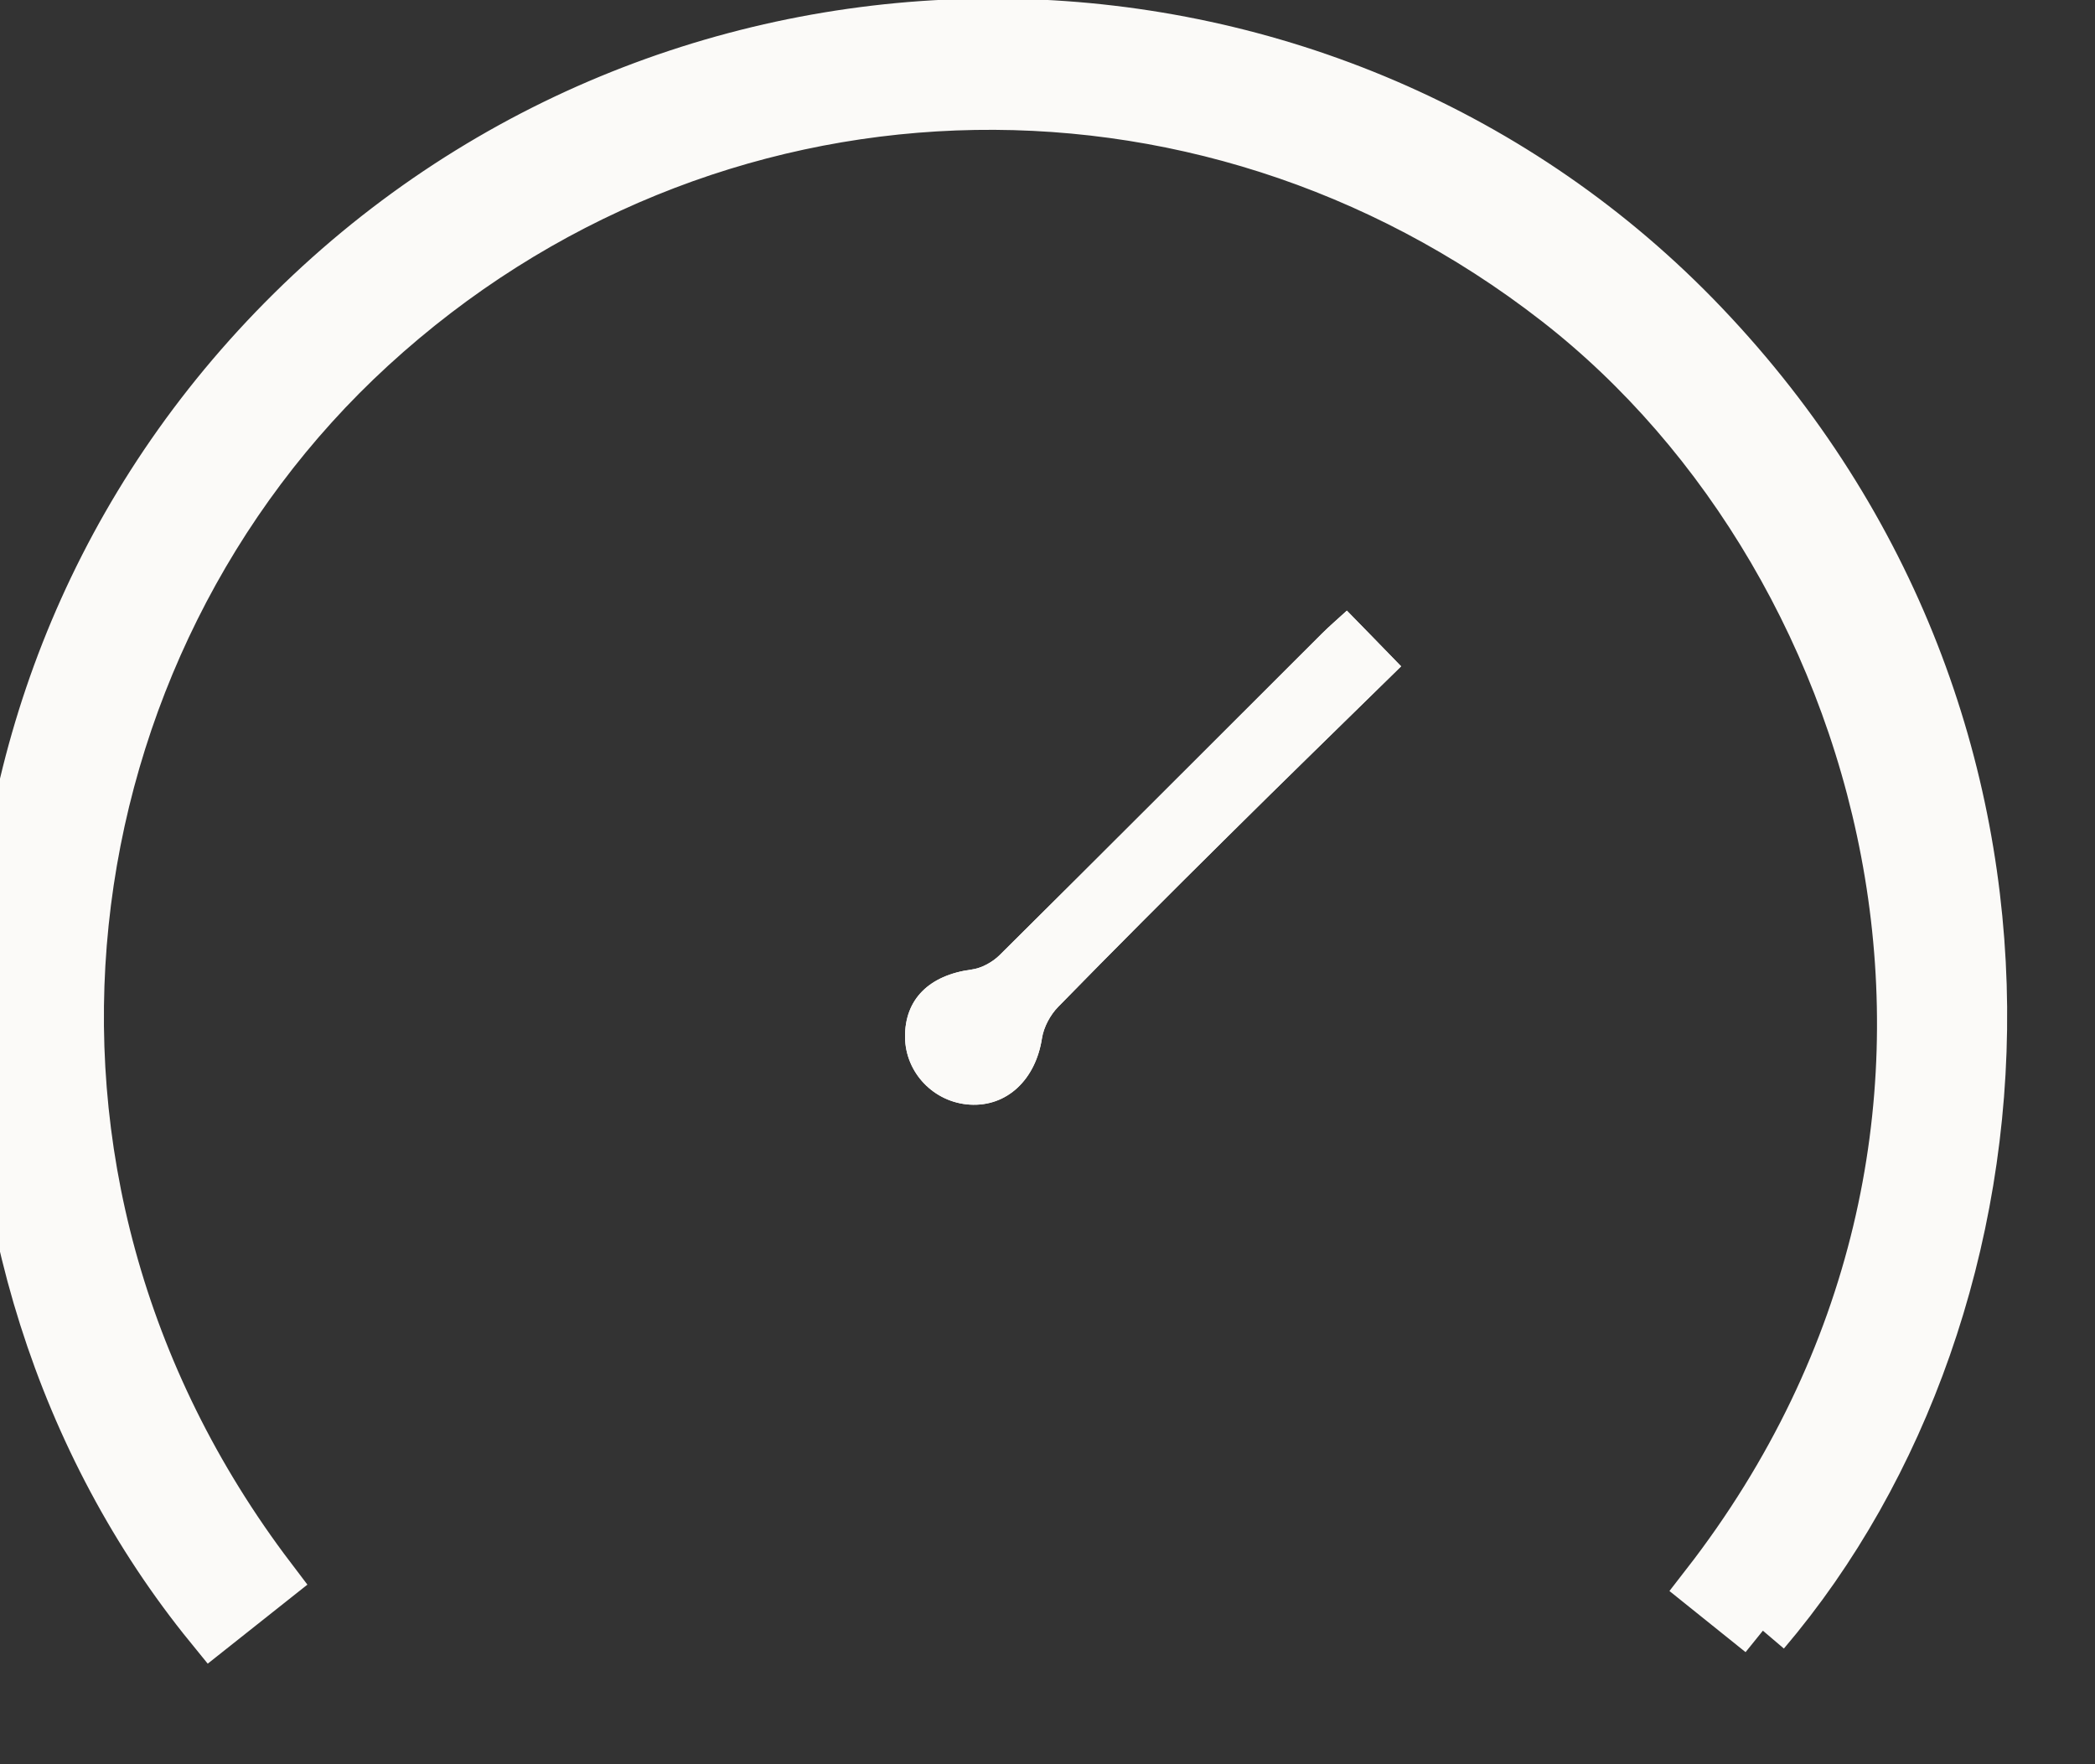 <svg width="19" height="16" viewBox="0 0 19 16" fill="none" xmlns="http://www.w3.org/2000/svg">
<rect x="0" y="0" width="19" height="16" fill="#333333" stroke="none"/>
<g id="Group 9">
<g id="Group 3">
<mask id="mask0_4251_1880" style="mask-type:luminance" maskUnits="userSpaceOnUse" x="0" y="0" width="18" height="15">
<path id="Clip 2" fill-rule="evenodd" clip-rule="evenodd" d="M0 0.237H17.953V14.789H0V0.237Z" fill="white"/>
</mask>
<g mask="url(#mask0_4251_1880)">
<path id="Fill 1" fill-rule="evenodd" clip-rule="evenodd" d="M12.215 5.538C12.123 5.622 12.052 5.683 11.986 5.749C11.014 6.719 10.044 7.692 9.068 8.66C9.002 8.726 8.902 8.781 8.811 8.793C8.428 8.844 8.204 9.062 8.208 9.407C8.212 9.729 8.469 9.998 8.795 10.018C9.133 10.039 9.393 9.79 9.45 9.415C9.466 9.315 9.524 9.206 9.596 9.132C10.102 8.614 10.615 8.101 11.13 7.591C11.65 7.075 12.175 6.565 12.707 6.043C12.529 5.859 12.385 5.712 12.215 5.538ZM15.988 14.789C18.498 11.839 18.903 6.602 15.434 2.964C12.09 -0.546 6.415 -0.695 2.829 2.677C-0.79 6.078 -0.763 11.441 1.922 14.739C2.095 14.602 2.269 14.465 2.441 14.328C-0.357 10.645 0.39 5.845 3.352 3.131C6.384 0.352 10.886 0.189 14.133 2.713C17.224 5.116 18.662 10.302 15.489 14.388C15.655 14.521 15.822 14.655 15.988 14.789Z" fill="#FBFAF8"/>
</g>
</g>
<g id="Group 6">
<g id="Fill 4">
<path fill-rule="evenodd" clip-rule="evenodd" d="M15.988 14.789C15.822 14.655 15.655 14.521 15.489 14.388C18.662 10.302 17.224 5.115 14.133 2.713C10.886 0.189 6.384 0.352 3.352 3.131C0.39 5.845 -0.357 10.645 2.441 14.328C2.269 14.465 2.095 14.602 1.922 14.739C-0.763 11.441 -0.79 6.078 2.828 2.677C6.415 -0.695 12.09 -0.547 15.434 2.963C18.903 6.603 18.498 11.839 15.988 14.789Z" fill="#FBFAF8"/>
<path d="M15.988 14.789C15.822 14.655 15.655 14.521 15.489 14.388C18.662 10.302 17.224 5.115 14.133 2.713C10.886 0.189 6.384 0.352 3.352 3.131C0.39 5.845 -0.357 10.645 2.441 14.328C2.269 14.465 2.095 14.602 1.922 14.739C-0.763 11.441 -0.79 6.078 2.828 2.677C6.415 -0.695 12.09 -0.547 15.434 2.963C18.903 6.603 18.498 11.839 15.988 14.789" stroke="#FBFAF8" stroke-width="0.5"/>
</g>
</g>
<path id="Fill 7" fill-rule="evenodd" clip-rule="evenodd" d="M12.215 5.538C12.385 5.712 12.529 5.859 12.707 6.043C12.175 6.565 11.65 7.075 11.13 7.591C10.615 8.101 10.102 8.614 9.596 9.132C9.524 9.206 9.466 9.315 9.45 9.415C9.393 9.79 9.133 10.039 8.795 10.018C8.469 9.998 8.211 9.729 8.208 9.407C8.204 9.062 8.428 8.844 8.811 8.793C8.902 8.781 9.002 8.726 9.068 8.66C10.044 7.692 11.014 6.719 11.986 5.749C12.052 5.683 12.123 5.622 12.215 5.538Z" fill="#FBFAF8"/>
</g>
</svg>
